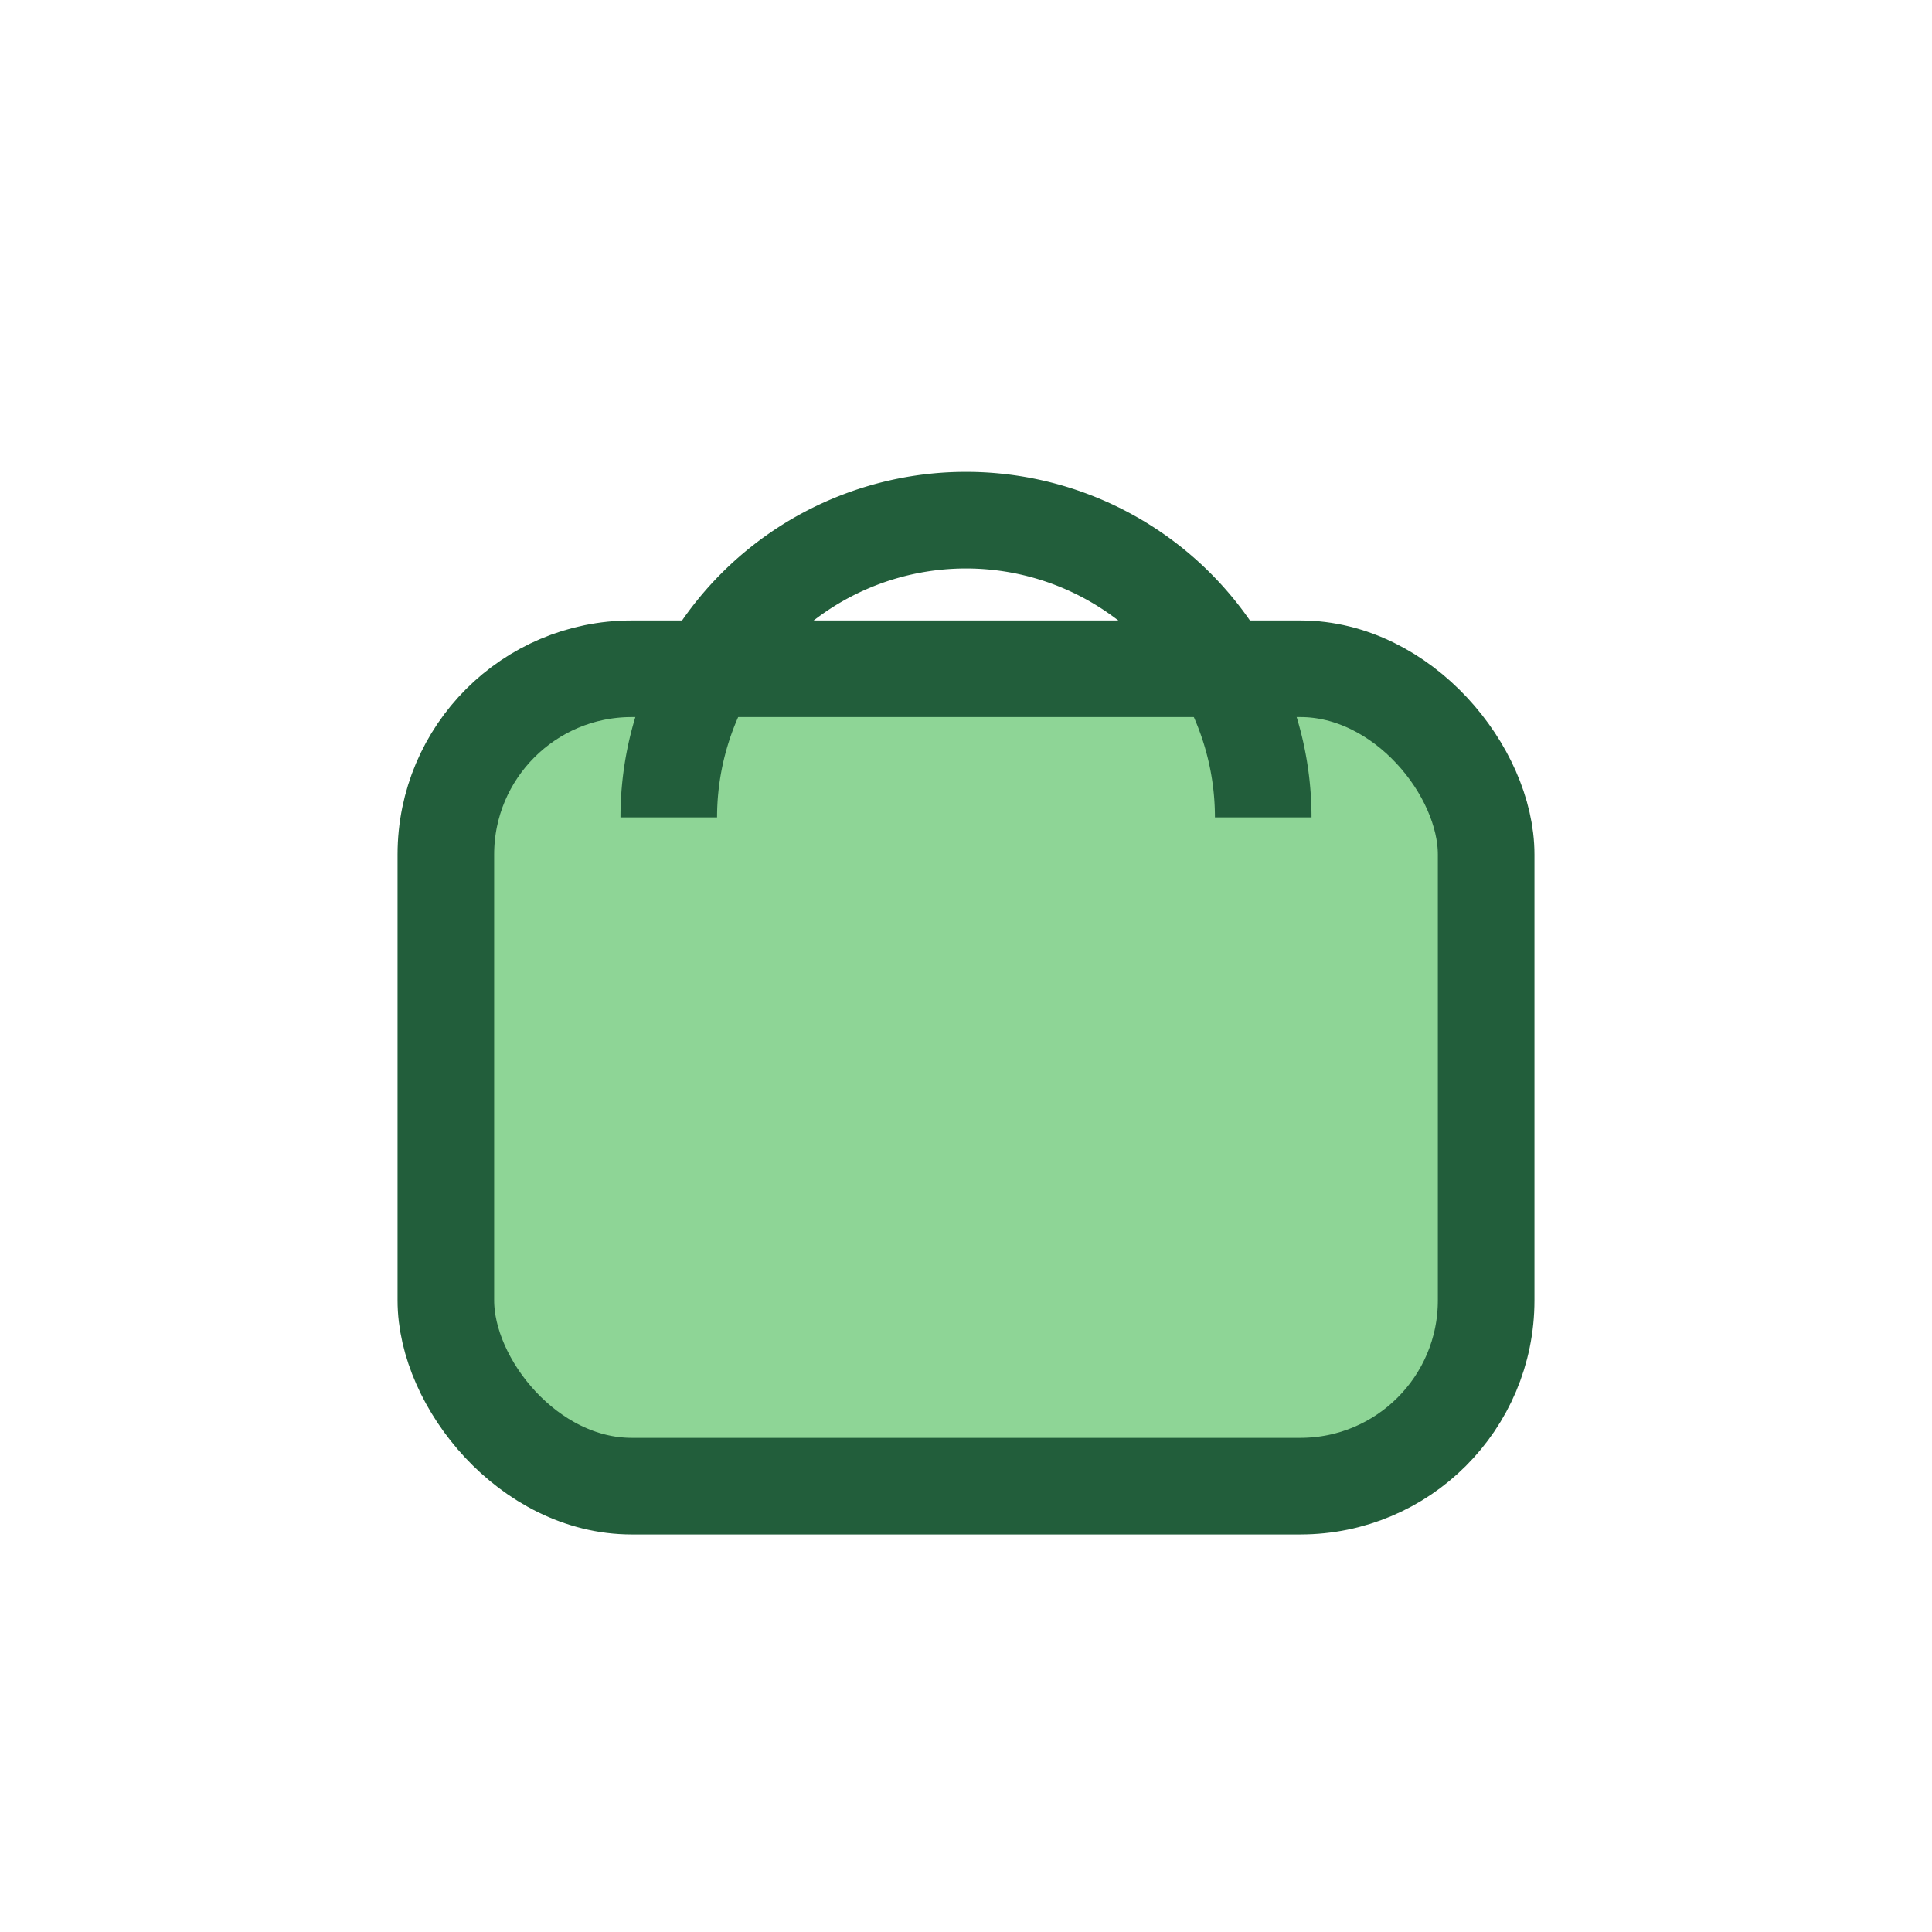 <?xml version="1.0" encoding="UTF-8"?>
<svg xmlns="http://www.w3.org/2000/svg" width="26" height="26" viewBox="0 0 26 26"><rect x="6" y="9" width="14" height="11" rx="2.5" fill="#8ED596" stroke="#225E3B" stroke-width="1.3"/><path d="M9 11a4 4 0 0 1 8 0" fill="none" stroke="#225E3B" stroke-width="1.3"/></svg>